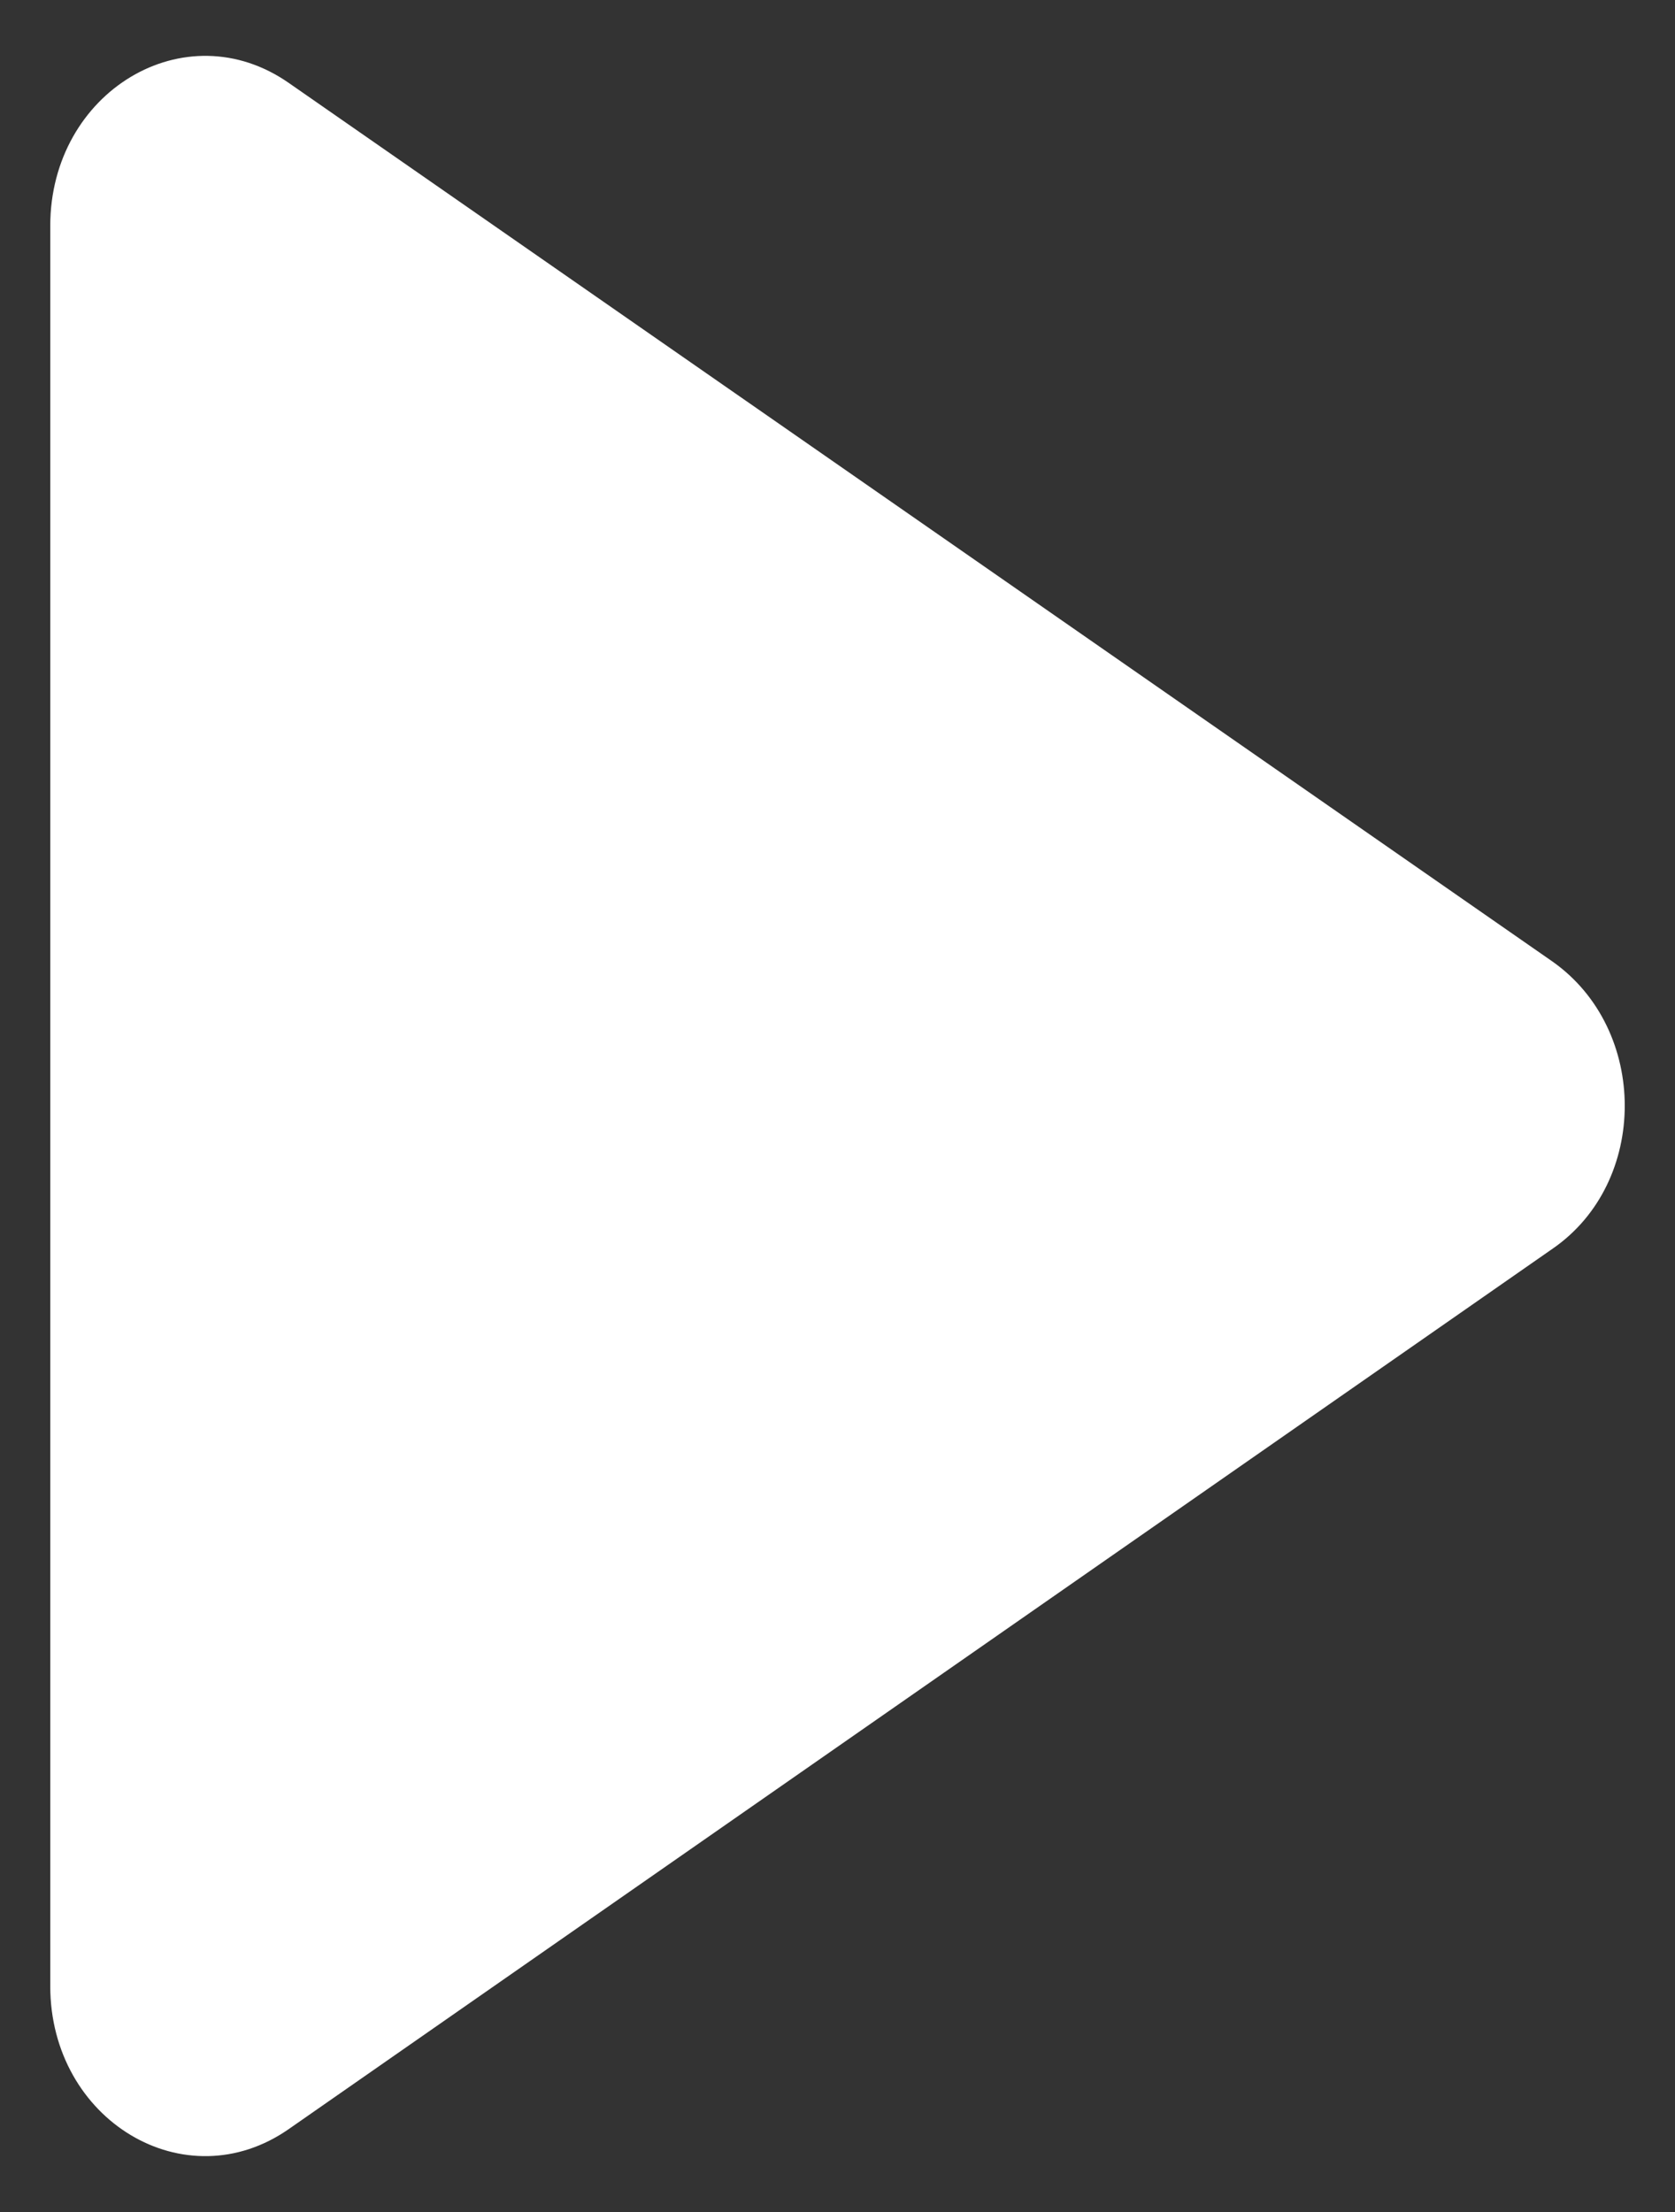 <svg width="25" height="33" viewBox="0 0 25 33" fill="none" xmlns="http://www.w3.org/2000/svg">
<rect x="0" y="0" width="25" height="33" fill="#333333" stroke="none"/>
<path d="M0.75 3.371V29.629C0.75 31.631 2.765 32.847 4.317 31.758L23.173 18.629C24.609 17.64 24.609 15.36 23.173 14.346L4.317 1.242C2.765 0.153 0.75 1.369 0.75 3.371Z" fill="white"/>
</svg>
